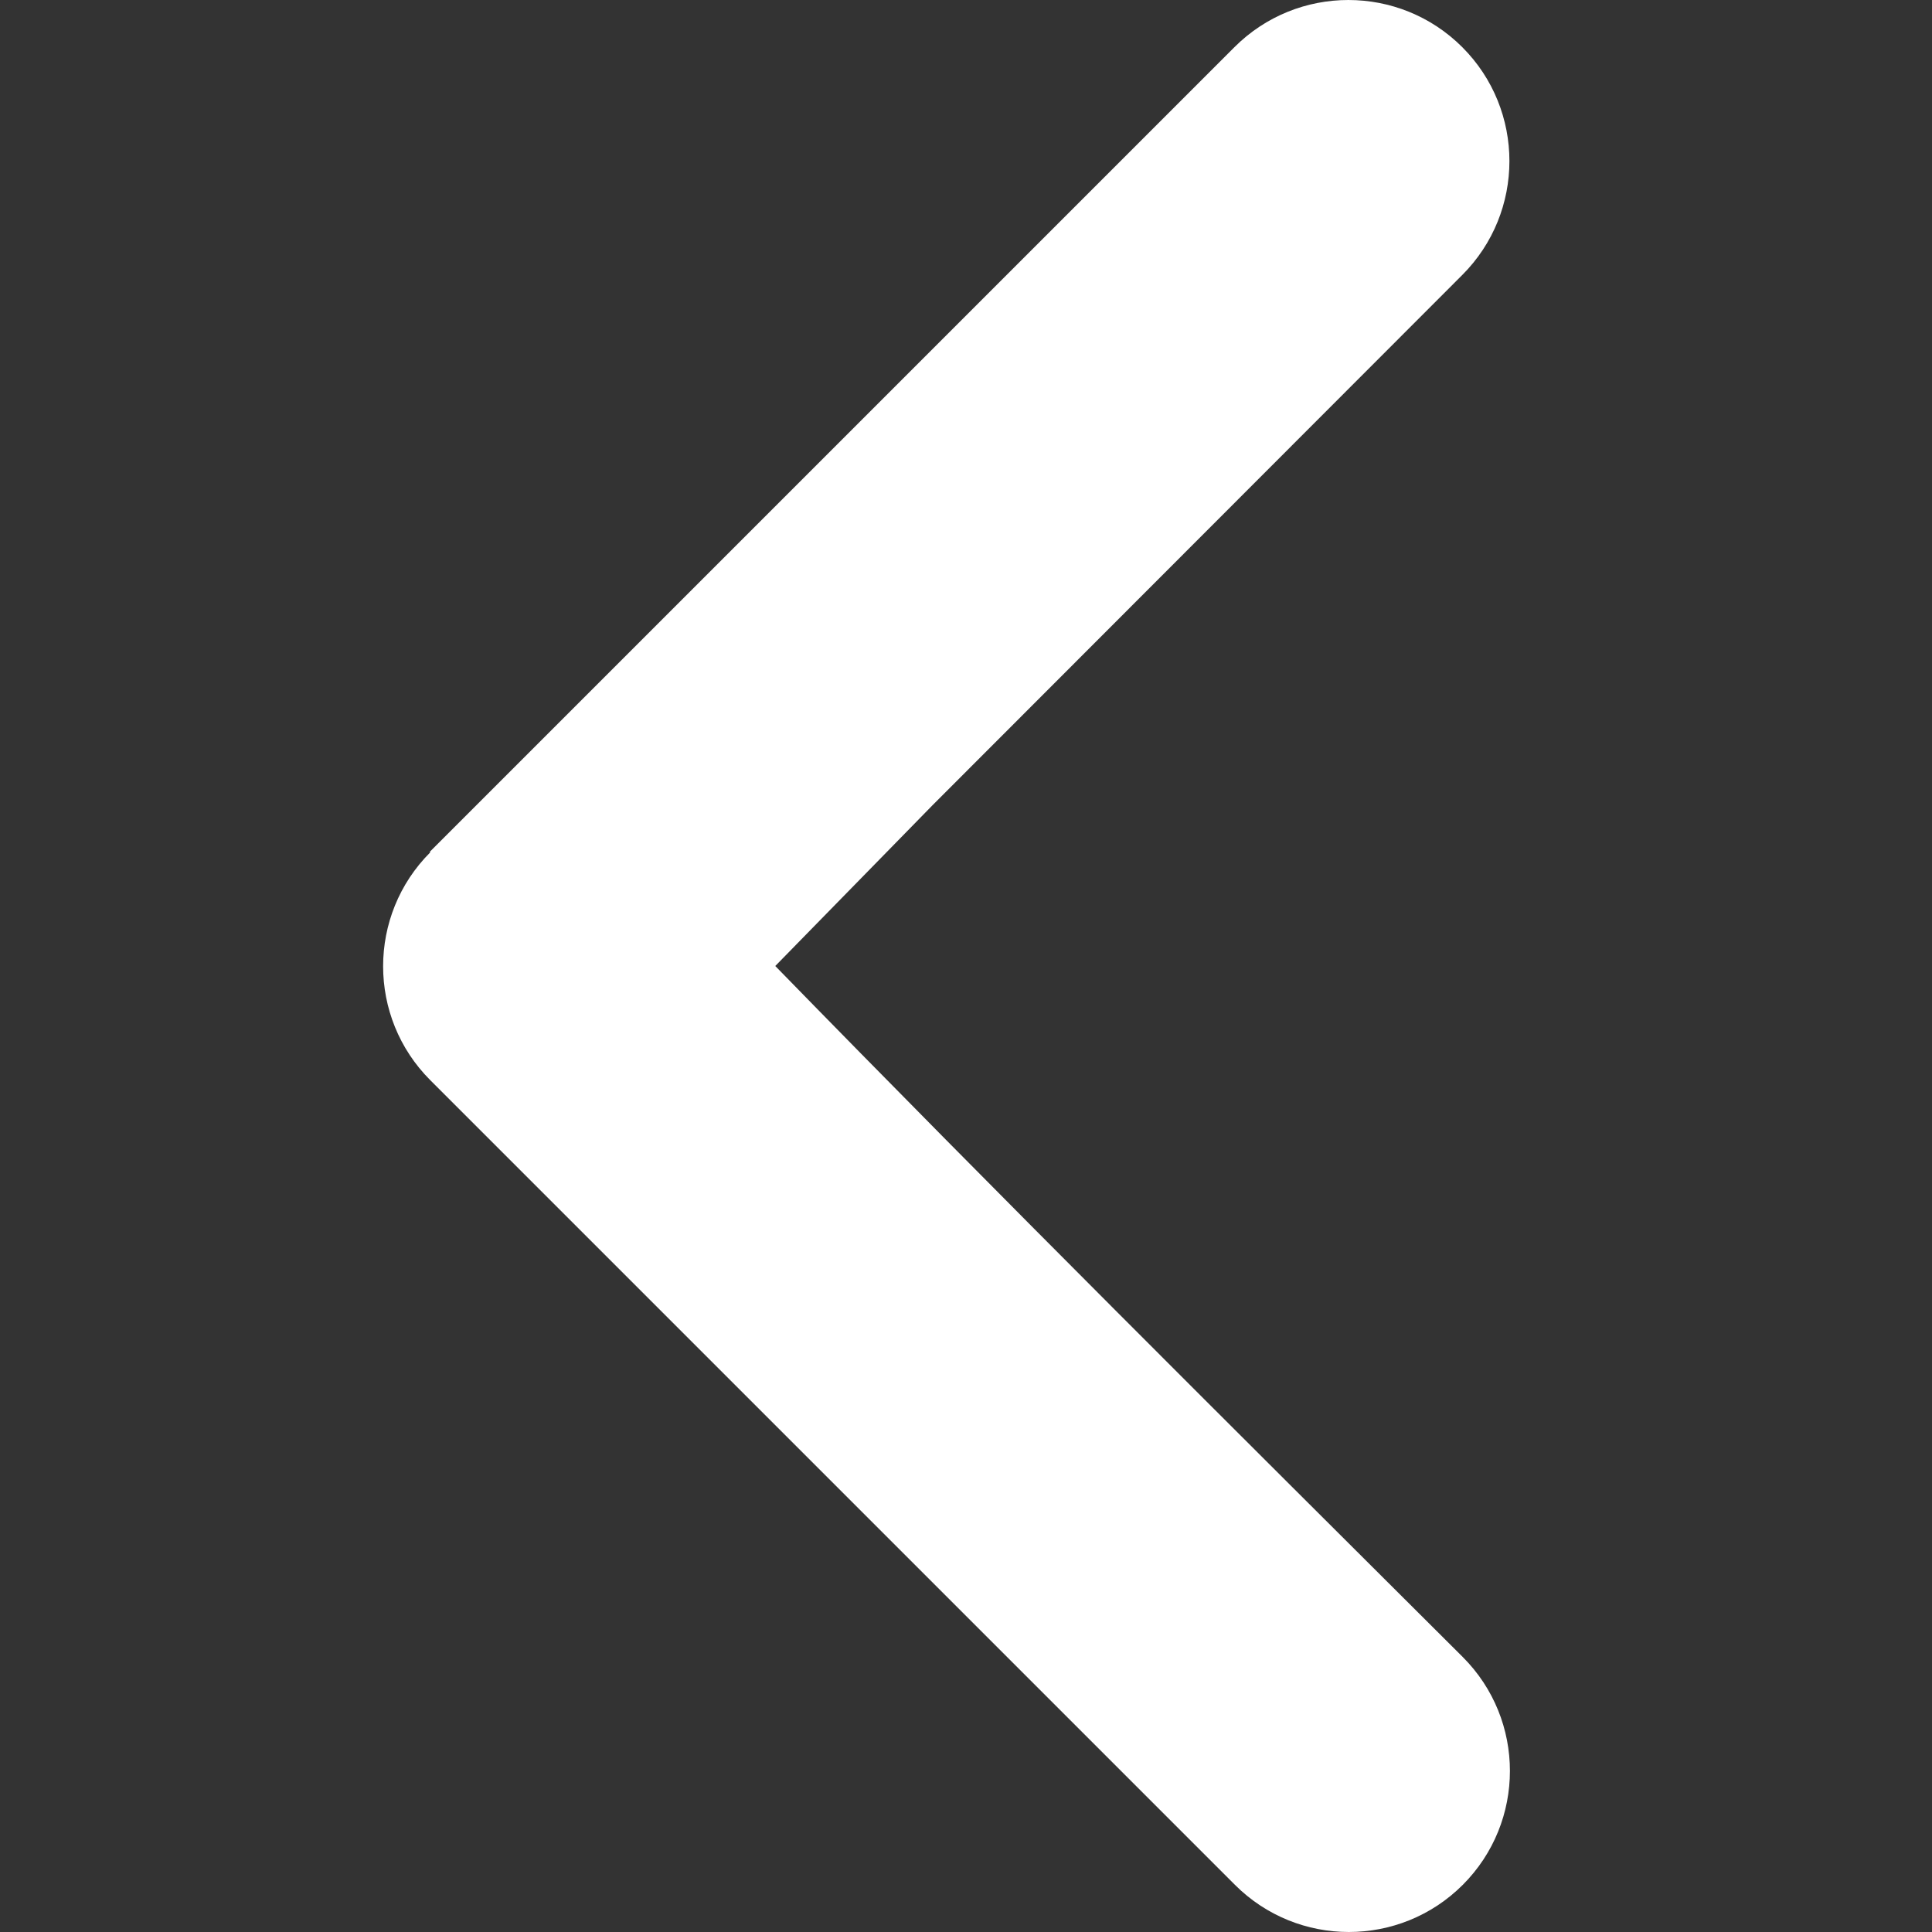 <?xml version="1.0" encoding="UTF-8" standalone="no"?>
<svg
   viewBox="0 0 342.915 342.914"
   version="1.1"
   id="svg4"
   sodipodi:docname="return.svg"
   width="342.915"
   height="342.915"
   inkscape:version="1.2.2 (b0a8486541, 2022-12-01)"
   xmlns:inkscape="http://www.inkscape.org/namespaces/inkscape"
   xmlns:sodipodi="http://sodipodi.sourceforge.net/DTD/sodipodi-0.dtd"
   xmlns="http://www.w3.org/2000/svg"
   xmlns:svg="http://www.w3.org/2000/svg">
  <rect x="0" y="0" width="342.915" height="342.914" fill="#333333" stroke="none"/>
  <defs
     id="defs8" />
  <sodipodi:namedview
     id="namedview6"
     pagecolor="#ffffff"
     bordercolor="#000000"
     borderopacity="0.25"
     inkscape:showpageshadow="2"
     inkscape:pageopacity="0.0"
     inkscape:pagecheckerboard="0"
     inkscape:deskcolor="#d1d1d1"
     showgrid="false"
     showguides="true"
     inkscape:zoom="1.6679688"
     inkscape:cx="65.64871"
     inkscape:cy="152.28103"
     inkscape:window-width="2560"
     inkscape:window-height="1369"
     inkscape:window-x="-8"
     inkscape:window-y="-8"
     inkscape:window-maximized="1"
     inkscape:current-layer="svg4">
    <sodipodi:guide
       position="366.051,170.24"
       orientation="0,-1"
       id="guide338"
       inkscape:locked="false" />
  </sodipodi:namedview>
  <!--!Font Awesome Free 6.7.2 by @fontawesome - https://fontawesome.com License - https://fontawesome.com/license/free Copyright 2025 Fonticons, Inc.-->
  <path
     d="m 76.369,151.283 c -11.158,11.158 -11.158,29.279 0,40.437 L 219.194,334.546 c 11.158,11.158 29.279,11.158 40.437,0 11.158,-11.158 11.158,-29.279 0,-40.437 C 218.788,253.388 177.867,212.752 137.605,171.457 l 27.94,-28.565 93.997,-94.086 c 11.158,-11.158 11.158,-29.279 0,-40.437 -11.158,-11.158 -29.279,-11.158 -40.437,0 L 76.279,151.194 Z"
     id="path2"
     sodipodi:nodetypes="csssccccsscc"
     style="fill:#ffffff;stroke-width:1" />
</svg>
